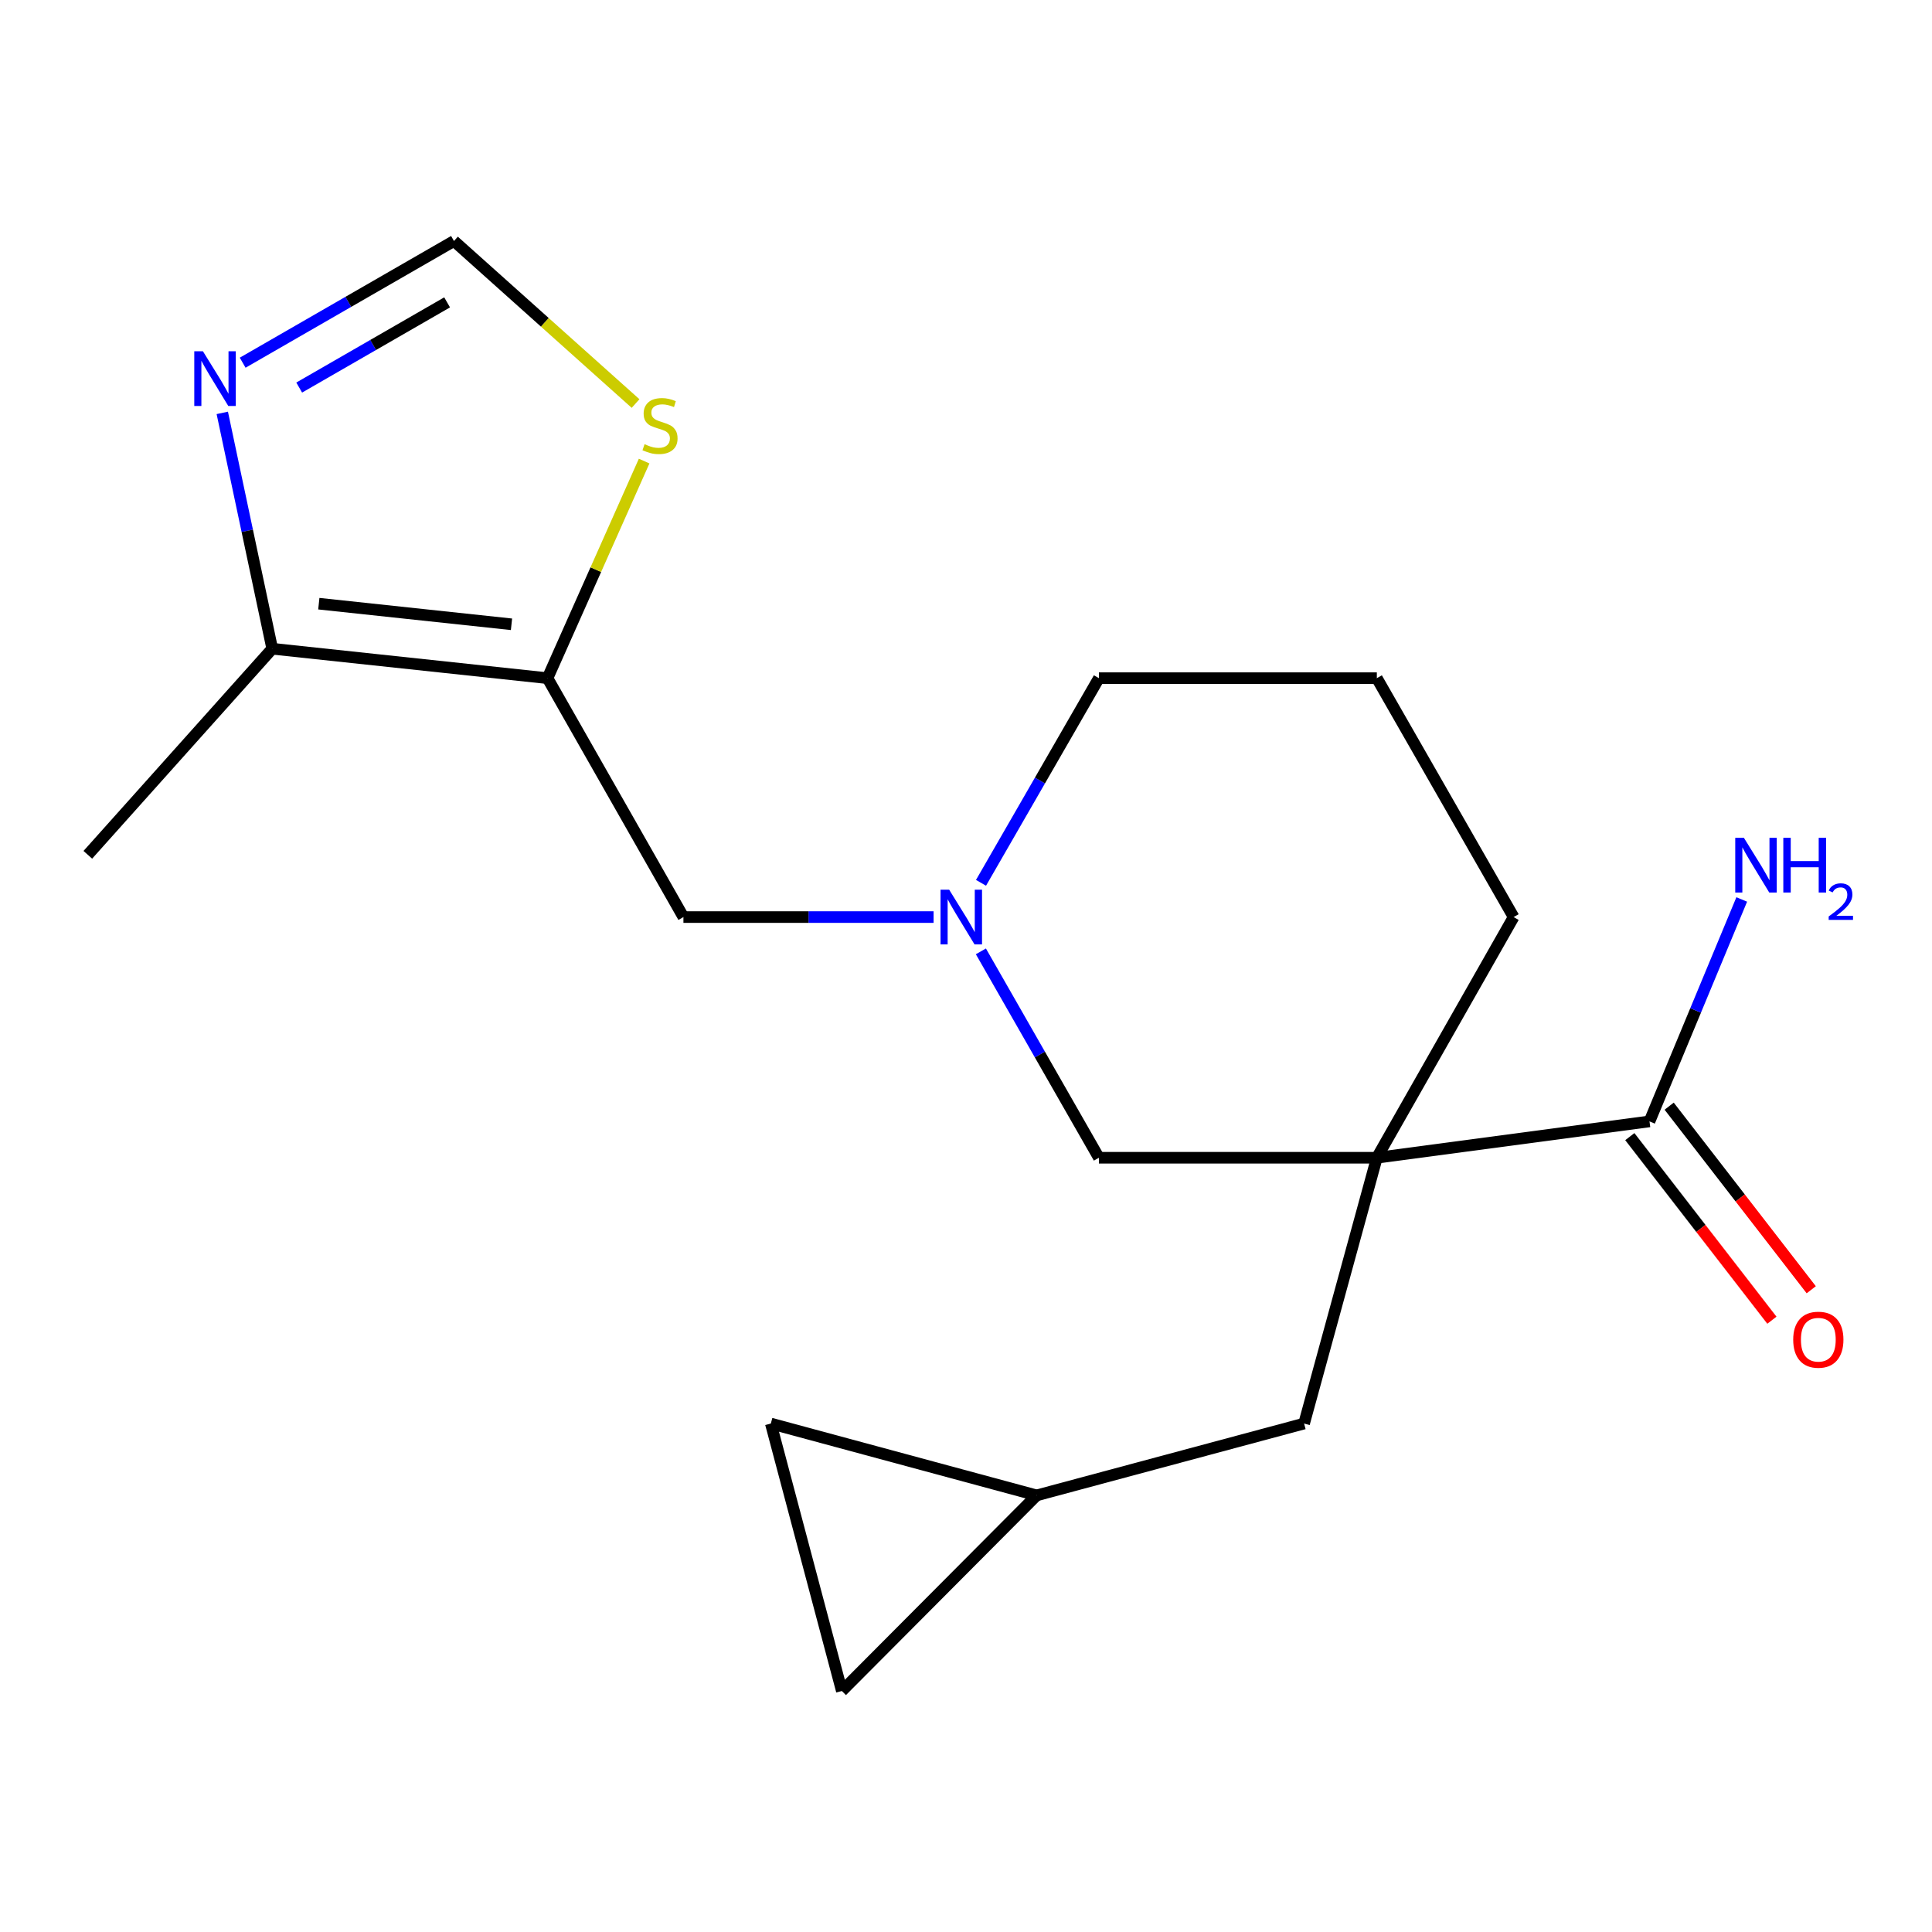 <?xml version='1.0' encoding='iso-8859-1'?>
<svg version='1.1' baseProfile='full'
              xmlns='http://www.w3.org/2000/svg'
                      xmlns:rdkit='http://www.rdkit.org/xml'
                      xmlns:xlink='http://www.w3.org/1999/xlink'
                  xml:space='preserve'
width='1000px' height='1000px' viewBox='0 0 1000 1000'>
<!-- END OF HEADER -->
<rect style='opacity:1.0;fill:#FFFFFF;stroke:none' width='1000' height='1000' x='0' y='0'> </rect>
<path class='bond-1' d='M 712.649,599.248 L 853.774,580.434' style='fill:none;fill-rule:evenodd;stroke:#000000;stroke-width:6px;stroke-linecap:butt;stroke-linejoin:miter;stroke-opacity:1' />
<path class='bond-7' d='M 712.649,599.248 L 568.792,599.248' style='fill:none;fill-rule:evenodd;stroke:#000000;stroke-width:6px;stroke-linecap:butt;stroke-linejoin:miter;stroke-opacity:1' />
<path class='bond-9' d='M 712.649,599.248 L 674.993,736.825' style='fill:none;fill-rule:evenodd;stroke:#000000;stroke-width:6px;stroke-linecap:butt;stroke-linejoin:miter;stroke-opacity:1' />
<path class='bond-15' d='M 712.649,599.248 L 783.455,474.677' style='fill:none;fill-rule:evenodd;stroke:#000000;stroke-width:6px;stroke-linecap:butt;stroke-linejoin:miter;stroke-opacity:1' />
<path class='bond-0' d='M 283.381,351.021 L 353.743,474.677' style='fill:none;fill-rule:evenodd;stroke:#000000;stroke-width:6px;stroke-linecap:butt;stroke-linejoin:miter;stroke-opacity:1' />
<path class='bond-3' d='M 283.381,351.021 L 140.911,335.784' style='fill:none;fill-rule:evenodd;stroke:#000000;stroke-width:6px;stroke-linecap:butt;stroke-linejoin:miter;stroke-opacity:1' />
<path class='bond-3' d='M 264.749,323.129 L 165.02,312.463' style='fill:none;fill-rule:evenodd;stroke:#000000;stroke-width:6px;stroke-linecap:butt;stroke-linejoin:miter;stroke-opacity:1' />
<path class='bond-5' d='M 283.381,351.021 L 308.393,294.839' style='fill:none;fill-rule:evenodd;stroke:#000000;stroke-width:6px;stroke-linecap:butt;stroke-linejoin:miter;stroke-opacity:1' />
<path class='bond-5' d='M 308.393,294.839 L 333.406,238.657' style='fill:none;fill-rule:evenodd;stroke:#CCCC00;stroke-width:6px;stroke-linecap:butt;stroke-linejoin:miter;stroke-opacity:1' />
<path class='bond-13' d='M 843.591,588.315 L 880.362,635.826' style='fill:none;fill-rule:evenodd;stroke:#000000;stroke-width:6px;stroke-linecap:butt;stroke-linejoin:miter;stroke-opacity:1' />
<path class='bond-13' d='M 880.362,635.826 L 917.133,683.337' style='fill:none;fill-rule:evenodd;stroke:#FF0000;stroke-width:6px;stroke-linecap:butt;stroke-linejoin:miter;stroke-opacity:1' />
<path class='bond-13' d='M 863.957,572.553 L 900.728,620.064' style='fill:none;fill-rule:evenodd;stroke:#000000;stroke-width:6px;stroke-linecap:butt;stroke-linejoin:miter;stroke-opacity:1' />
<path class='bond-13' d='M 900.728,620.064 L 937.499,667.575' style='fill:none;fill-rule:evenodd;stroke:#FF0000;stroke-width:6px;stroke-linecap:butt;stroke-linejoin:miter;stroke-opacity:1' />
<path class='bond-14' d='M 853.774,580.434 L 877.648,522.996' style='fill:none;fill-rule:evenodd;stroke:#000000;stroke-width:6px;stroke-linecap:butt;stroke-linejoin:miter;stroke-opacity:1' />
<path class='bond-14' d='M 877.648,522.996 L 901.521,465.559' style='fill:none;fill-rule:evenodd;stroke:#0000FF;stroke-width:6px;stroke-linecap:butt;stroke-linejoin:miter;stroke-opacity:1' />
<path class='bond-2' d='M 115.052,213.708 L 127.982,274.746' style='fill:none;fill-rule:evenodd;stroke:#0000FF;stroke-width:6px;stroke-linecap:butt;stroke-linejoin:miter;stroke-opacity:1' />
<path class='bond-2' d='M 127.982,274.746 L 140.911,335.784' style='fill:none;fill-rule:evenodd;stroke:#000000;stroke-width:6px;stroke-linecap:butt;stroke-linejoin:miter;stroke-opacity:1' />
<path class='bond-21' d='M 125.604,187.735 L 180.292,156.238' style='fill:none;fill-rule:evenodd;stroke:#0000FF;stroke-width:6px;stroke-linecap:butt;stroke-linejoin:miter;stroke-opacity:1' />
<path class='bond-21' d='M 180.292,156.238 L 234.98,124.74' style='fill:none;fill-rule:evenodd;stroke:#000000;stroke-width:6px;stroke-linecap:butt;stroke-linejoin:miter;stroke-opacity:1' />
<path class='bond-21' d='M 154.863,200.602 L 193.145,178.554' style='fill:none;fill-rule:evenodd;stroke:#0000FF;stroke-width:6px;stroke-linecap:butt;stroke-linejoin:miter;stroke-opacity:1' />
<path class='bond-21' d='M 193.145,178.554 L 231.426,156.506' style='fill:none;fill-rule:evenodd;stroke:#000000;stroke-width:6px;stroke-linecap:butt;stroke-linejoin:miter;stroke-opacity:1' />
<path class='bond-17' d='M 140.911,335.784 L 45.455,442.443' style='fill:none;fill-rule:evenodd;stroke:#000000;stroke-width:6px;stroke-linecap:butt;stroke-linejoin:miter;stroke-opacity:1' />
<path class='bond-4' d='M 507.706,492.424 L 538.249,545.836' style='fill:none;fill-rule:evenodd;stroke:#0000FF;stroke-width:6px;stroke-linecap:butt;stroke-linejoin:miter;stroke-opacity:1' />
<path class='bond-4' d='M 538.249,545.836 L 568.792,599.248' style='fill:none;fill-rule:evenodd;stroke:#000000;stroke-width:6px;stroke-linecap:butt;stroke-linejoin:miter;stroke-opacity:1' />
<path class='bond-8' d='M 483.222,474.677 L 418.482,474.677' style='fill:none;fill-rule:evenodd;stroke:#0000FF;stroke-width:6px;stroke-linecap:butt;stroke-linejoin:miter;stroke-opacity:1' />
<path class='bond-8' d='M 418.482,474.677 L 353.743,474.677' style='fill:none;fill-rule:evenodd;stroke:#000000;stroke-width:6px;stroke-linecap:butt;stroke-linejoin:miter;stroke-opacity:1' />
<path class='bond-19' d='M 507.77,456.949 L 538.281,403.985' style='fill:none;fill-rule:evenodd;stroke:#0000FF;stroke-width:6px;stroke-linecap:butt;stroke-linejoin:miter;stroke-opacity:1' />
<path class='bond-19' d='M 538.281,403.985 L 568.792,351.021' style='fill:none;fill-rule:evenodd;stroke:#000000;stroke-width:6px;stroke-linecap:butt;stroke-linejoin:miter;stroke-opacity:1' />
<path class='bond-6' d='M 328.967,208.867 L 281.973,166.804' style='fill:none;fill-rule:evenodd;stroke:#CCCC00;stroke-width:6px;stroke-linecap:butt;stroke-linejoin:miter;stroke-opacity:1' />
<path class='bond-6' d='M 281.973,166.804 L 234.98,124.74' style='fill:none;fill-rule:evenodd;stroke:#000000;stroke-width:6px;stroke-linecap:butt;stroke-linejoin:miter;stroke-opacity:1' />
<path class='bond-10' d='M 674.993,736.825 L 536.558,774.009' style='fill:none;fill-rule:evenodd;stroke:#000000;stroke-width:6px;stroke-linecap:butt;stroke-linejoin:miter;stroke-opacity:1' />
<path class='bond-11' d='M 536.558,774.009 L 398.982,736.825' style='fill:none;fill-rule:evenodd;stroke:#000000;stroke-width:6px;stroke-linecap:butt;stroke-linejoin:miter;stroke-opacity:1' />
<path class='bond-12' d='M 536.558,774.009 L 435.736,875.26' style='fill:none;fill-rule:evenodd;stroke:#000000;stroke-width:6px;stroke-linecap:butt;stroke-linejoin:miter;stroke-opacity:1' />
<path class='bond-20' d='M 398.982,736.825 L 435.736,875.26' style='fill:none;fill-rule:evenodd;stroke:#000000;stroke-width:6px;stroke-linecap:butt;stroke-linejoin:miter;stroke-opacity:1' />
<path class='bond-18' d='M 783.455,474.677 L 712.649,351.021' style='fill:none;fill-rule:evenodd;stroke:#000000;stroke-width:6px;stroke-linecap:butt;stroke-linejoin:miter;stroke-opacity:1' />
<path class='bond-16' d='M 568.792,351.021 L 712.649,351.021' style='fill:none;fill-rule:evenodd;stroke:#000000;stroke-width:6px;stroke-linecap:butt;stroke-linejoin:miter;stroke-opacity:1' />
<path  class='atom-3' d='M 105.036 181.815
L 114.316 196.815
Q 115.236 198.295, 116.716 200.975
Q 118.196 203.655, 118.276 203.815
L 118.276 181.815
L 122.036 181.815
L 122.036 210.135
L 118.156 210.135
L 108.196 193.735
Q 107.036 191.815, 105.796 189.615
Q 104.596 187.415, 104.236 186.735
L 104.236 210.135
L 100.556 210.135
L 100.556 181.815
L 105.036 181.815
' fill='#0000FF'/>
<path  class='atom-5' d='M 491.297 460.517
L 500.577 475.517
Q 501.497 476.997, 502.977 479.677
Q 504.457 482.357, 504.537 482.517
L 504.537 460.517
L 508.297 460.517
L 508.297 488.837
L 504.417 488.837
L 494.457 472.437
Q 493.297 470.517, 492.057 468.317
Q 490.857 466.117, 490.497 465.437
L 490.497 488.837
L 486.817 488.837
L 486.817 460.517
L 491.297 460.517
' fill='#0000FF'/>
<path  class='atom-6' d='M 333.625 229.917
Q 333.945 230.037, 335.265 230.597
Q 336.585 231.157, 338.025 231.517
Q 339.505 231.837, 340.945 231.837
Q 343.625 231.837, 345.185 230.557
Q 346.745 229.237, 346.745 226.957
Q 346.745 225.397, 345.945 224.437
Q 345.185 223.477, 343.985 222.957
Q 342.785 222.437, 340.785 221.837
Q 338.265 221.077, 336.745 220.357
Q 335.265 219.637, 334.185 218.117
Q 333.145 216.597, 333.145 214.037
Q 333.145 210.477, 335.545 208.277
Q 337.985 206.077, 342.785 206.077
Q 346.065 206.077, 349.785 207.637
L 348.865 210.717
Q 345.465 209.317, 342.905 209.317
Q 340.145 209.317, 338.625 210.477
Q 337.105 211.597, 337.145 213.557
Q 337.145 215.077, 337.905 215.997
Q 338.705 216.917, 339.825 217.437
Q 340.985 217.957, 342.905 218.557
Q 345.465 219.357, 346.985 220.157
Q 348.505 220.957, 349.585 222.597
Q 350.705 224.197, 350.705 226.957
Q 350.705 230.877, 348.065 232.997
Q 345.465 235.077, 341.105 235.077
Q 338.585 235.077, 336.665 234.517
Q 334.785 233.997, 332.545 233.077
L 333.625 229.917
' fill='#CCCC00'/>
<path  class='atom-14' d='M 928.161 693.425
Q 928.161 686.625, 931.521 682.825
Q 934.881 679.025, 941.161 679.025
Q 947.441 679.025, 950.801 682.825
Q 954.161 686.625, 954.161 693.425
Q 954.161 700.305, 950.761 704.225
Q 947.361 708.105, 941.161 708.105
Q 934.921 708.105, 931.521 704.225
Q 928.161 700.345, 928.161 693.425
M 941.161 704.905
Q 945.481 704.905, 947.801 702.025
Q 950.161 699.105, 950.161 693.425
Q 950.161 687.865, 947.801 685.065
Q 945.481 682.225, 941.161 682.225
Q 936.841 682.225, 934.481 685.025
Q 932.161 687.825, 932.161 693.425
Q 932.161 699.145, 934.481 702.025
Q 936.841 704.905, 941.161 704.905
' fill='#FF0000'/>
<path  class='atom-15' d='M 902.639 433.648
L 911.919 448.648
Q 912.839 450.128, 914.319 452.808
Q 915.799 455.488, 915.879 455.648
L 915.879 433.648
L 919.639 433.648
L 919.639 461.968
L 915.759 461.968
L 905.799 445.568
Q 904.639 443.648, 903.399 441.448
Q 902.199 439.248, 901.839 438.568
L 901.839 461.968
L 898.159 461.968
L 898.159 433.648
L 902.639 433.648
' fill='#0000FF'/>
<path  class='atom-15' d='M 923.039 433.648
L 926.879 433.648
L 926.879 445.688
L 941.359 445.688
L 941.359 433.648
L 945.199 433.648
L 945.199 461.968
L 941.359 461.968
L 941.359 448.888
L 926.879 448.888
L 926.879 461.968
L 923.039 461.968
L 923.039 433.648
' fill='#0000FF'/>
<path  class='atom-15' d='M 946.572 460.974
Q 947.258 459.205, 948.895 458.229
Q 950.532 457.225, 952.802 457.225
Q 955.627 457.225, 957.211 458.757
Q 958.795 460.288, 958.795 463.007
Q 958.795 465.779, 956.736 468.366
Q 954.703 470.953, 950.479 474.016
L 959.112 474.016
L 959.112 476.128
L 946.519 476.128
L 946.519 474.359
Q 950.004 471.877, 952.063 470.029
Q 954.149 468.181, 955.152 466.518
Q 956.155 464.855, 956.155 463.139
Q 956.155 461.344, 955.257 460.341
Q 954.36 459.337, 952.802 459.337
Q 951.297 459.337, 950.294 459.945
Q 949.291 460.552, 948.578 461.898
L 946.572 460.974
' fill='#0000FF'/>
</svg>
